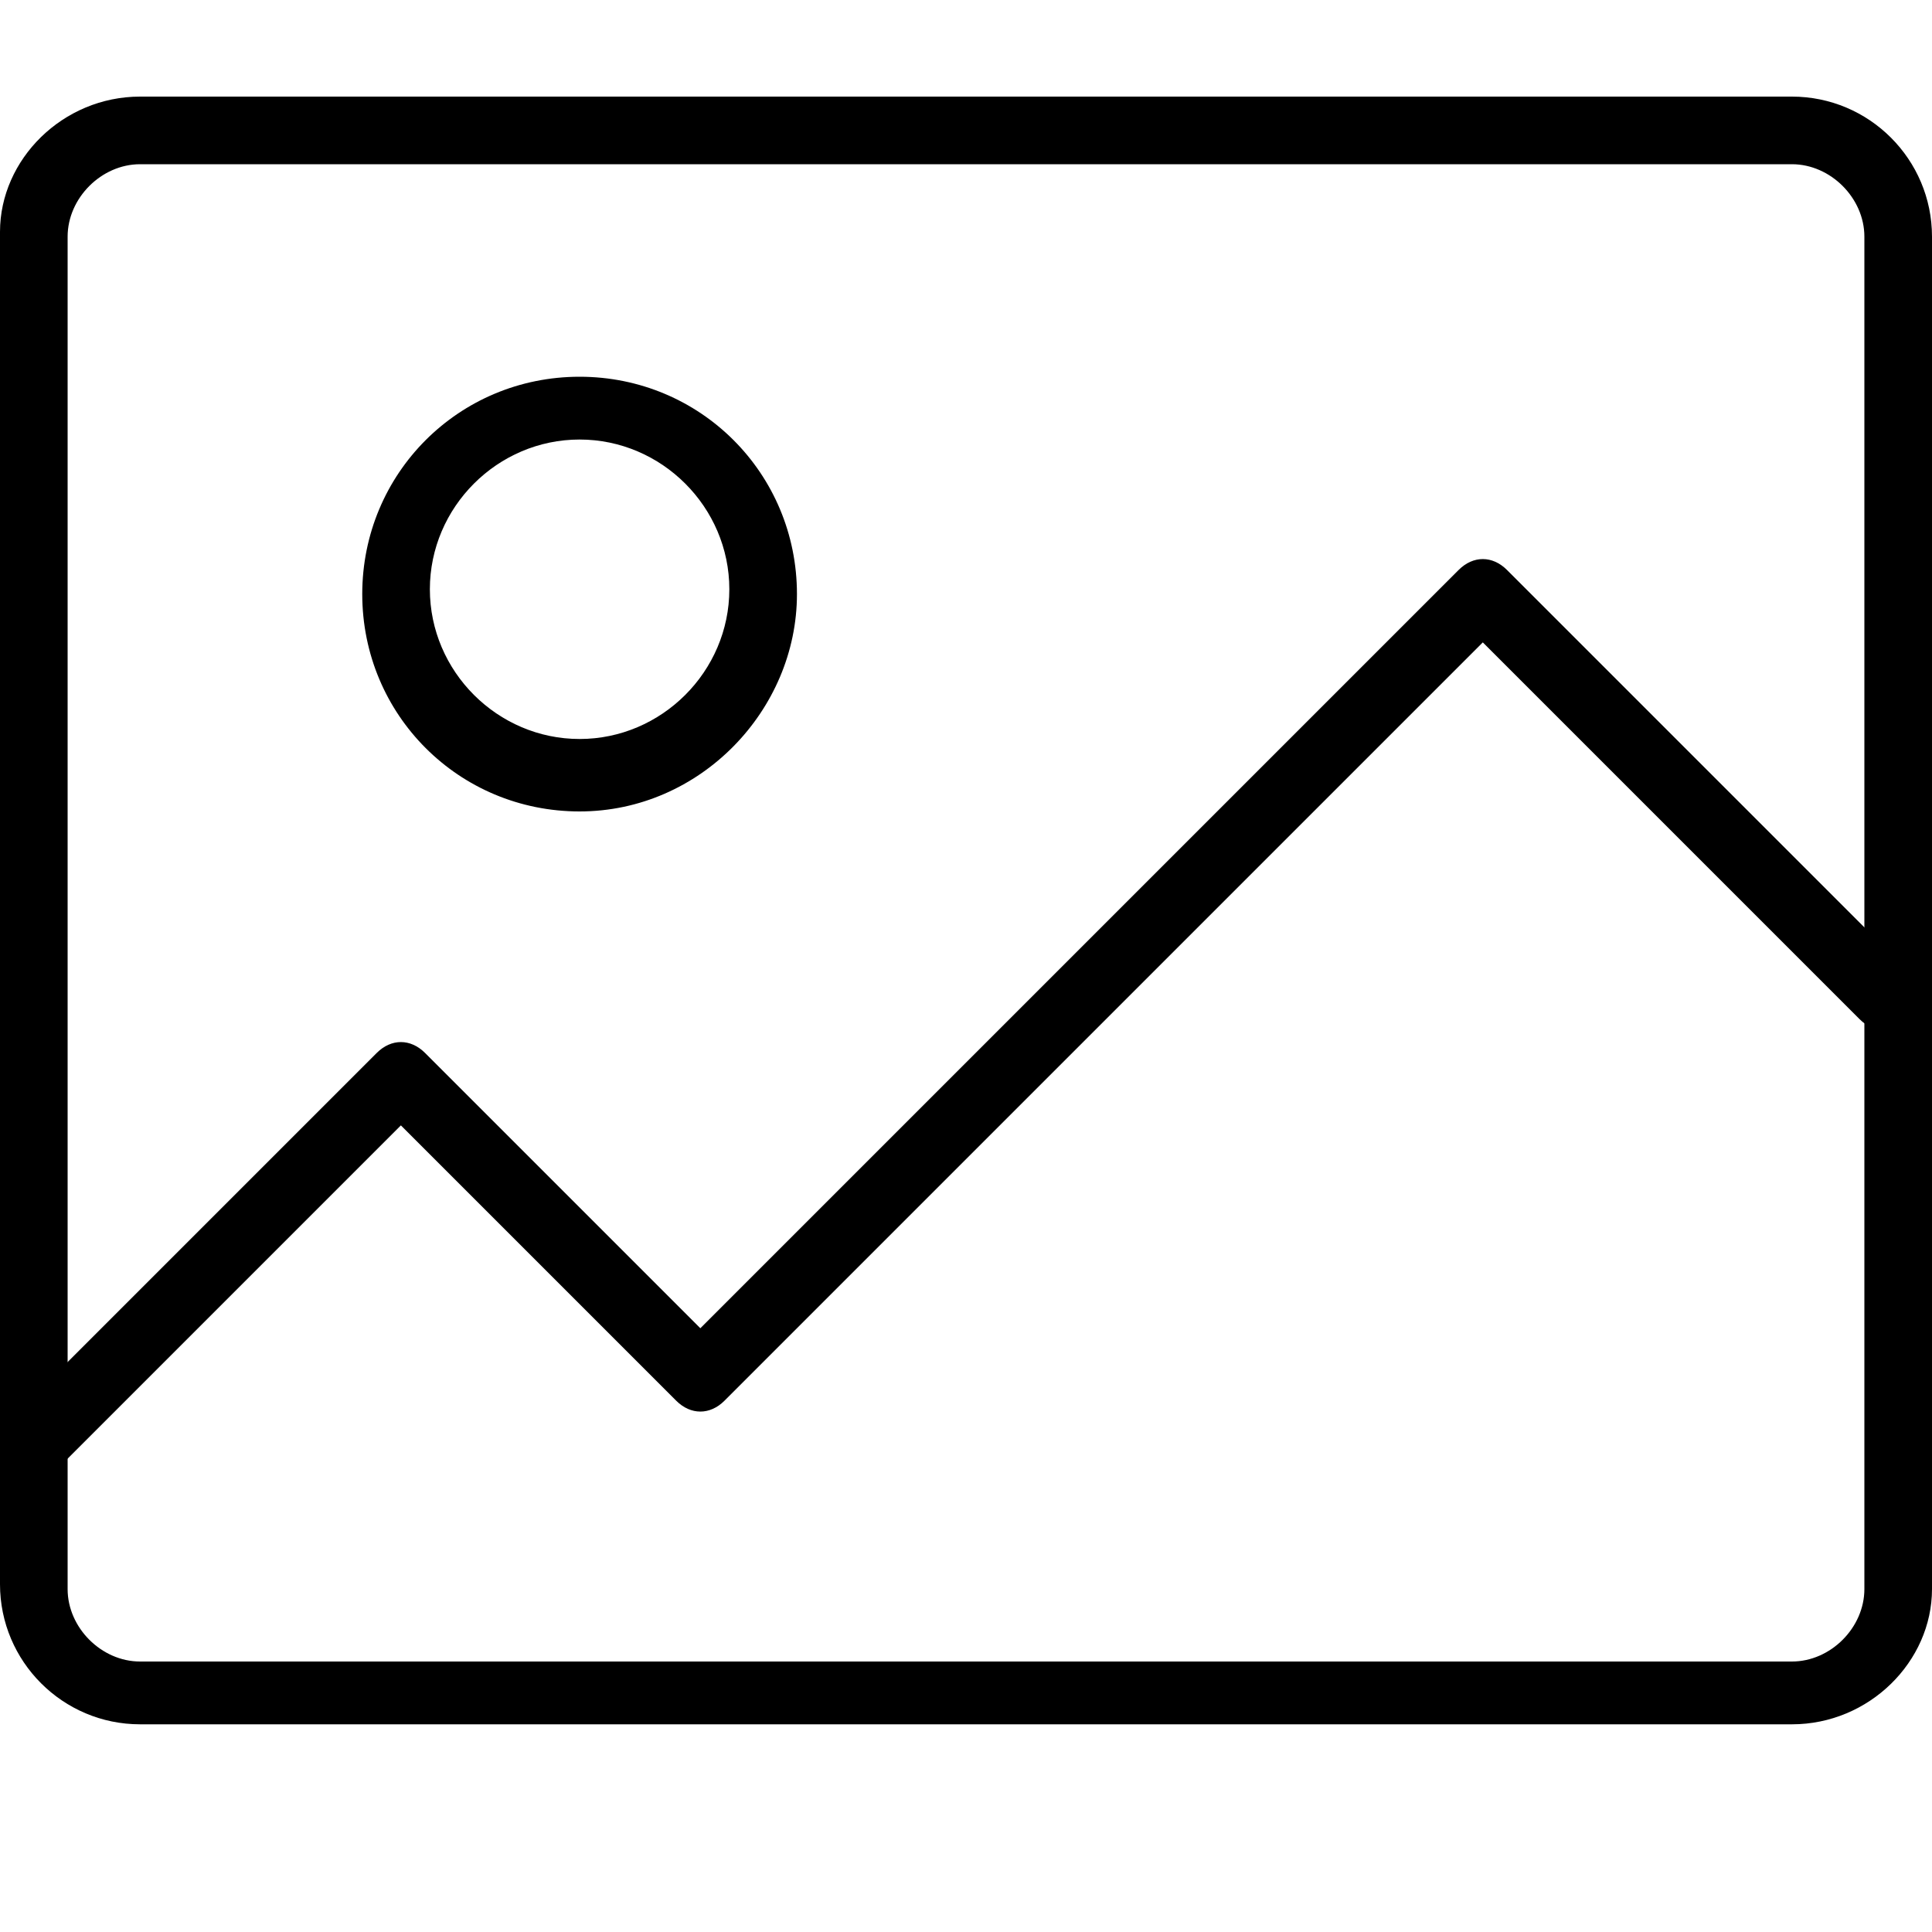 <?xml version="1.0" encoding="utf-8"?>
<!-- Generator: Adobe Illustrator 23.0.1, SVG Export Plug-In . SVG Version: 6.00 Build 0)  -->
<svg version="1.1" id="Layer_1" xmlns="http://www.w3.org/2000/svg" xmlns:xlink="http://www.w3.org/1999/xlink" x="0px" y="0px"
	 viewBox="0 0 40 40" style="enable-background:new 0 0 40 40;" xml:space="preserve">
<style type="text/css">
	.st0{fill:none;stroke:#010101;stroke-miterlimit:10;}
	.st1{fill:#010101;}
	.st2{fill:none;stroke:#000000;stroke-width:0.75;stroke-linejoin:round;stroke-miterlimit:10;}
	.st3{fill:none;stroke:#000000;stroke-linecap:round;stroke-linejoin:round;stroke-miterlimit:10;}
	.st4{fill:none;stroke:#000000;stroke-miterlimit:10;}
	.st5{fill:none;stroke:#000000;stroke-width:0.75;stroke-miterlimit:10;}
	.st6{fill:none;stroke:#010101;stroke-linecap:round;stroke-linejoin:round;stroke-miterlimit:22.926;}
	.st7{fill:none;stroke:#010101;stroke-miterlimit:22.926;}
	.st8{fill:#17343A;}
	.st9{stroke:#000000;stroke-width:0.25;stroke-miterlimit:22.926;}
	.st10{stroke:#000000;stroke-width:0.25;stroke-miterlimit:10;}
	.st11{fill-rule:evenodd;clip-rule:evenodd;fill:#030303;}
	.st12{fill:#313131;}
	.st13{fill:#353635;}
</style>
<g id="_x31_6_1_">
	<g>
		<path d="M37.1,35.7H2.9c-1.6,0-2.9-1.3-2.9-2.9v-28C0,3.3,1.3,2,2.9,2h34.2C38.7,2,40,3.3,40,4.9v28C40,34.4,38.7,35.7,37.1,35.7z
			 M2.9,3.4c-0.8,0-1.5,0.7-1.5,1.5v28c0,0.8,0.7,1.5,1.5,1.5h34.2c0.8,0,1.5-0.7,1.5-1.5v-28c0-0.8-0.7-1.5-1.5-1.5H2.9z"/>
	</g>
	<g>
		<path d="M12,16.8c-2.5,0-4.5-2-4.5-4.5c0-2.5,2-4.5,4.5-4.5c2.5,0,4.5,2,4.5,4.5C16.5,14.7,14.5,16.8,12,16.8z M12,9.1
			c-1.7,0-3.1,1.4-3.1,3.1c0,1.7,1.4,3.1,3.1,3.1c1.7,0,3.1-1.4,3.1-3.1C15.1,10.5,13.7,9.1,12,9.1z"/>
	</g>
	<g>
		<path d="M0.7,30.6c-0.2,0-0.4-0.1-0.5-0.2c-0.3-0.3-0.3-0.7,0-1l7.6-7.6c0.3-0.3,0.7-0.3,1,0l5.7,5.7l15.7-15.7
			c0.3-0.3,0.7-0.3,1,0l8.3,8.3c0.3,0.3,0.3,0.7,0,1c-0.3,0.3-0.7,0.3-1,0l-7.8-7.8L15,29c-0.3,0.3-0.7,0.3-1,0l-5.7-5.7l-7.1,7.1
			C1.1,30.5,0.9,30.6,0.7,30.6z"/>
	</g>
</g>
</svg>
